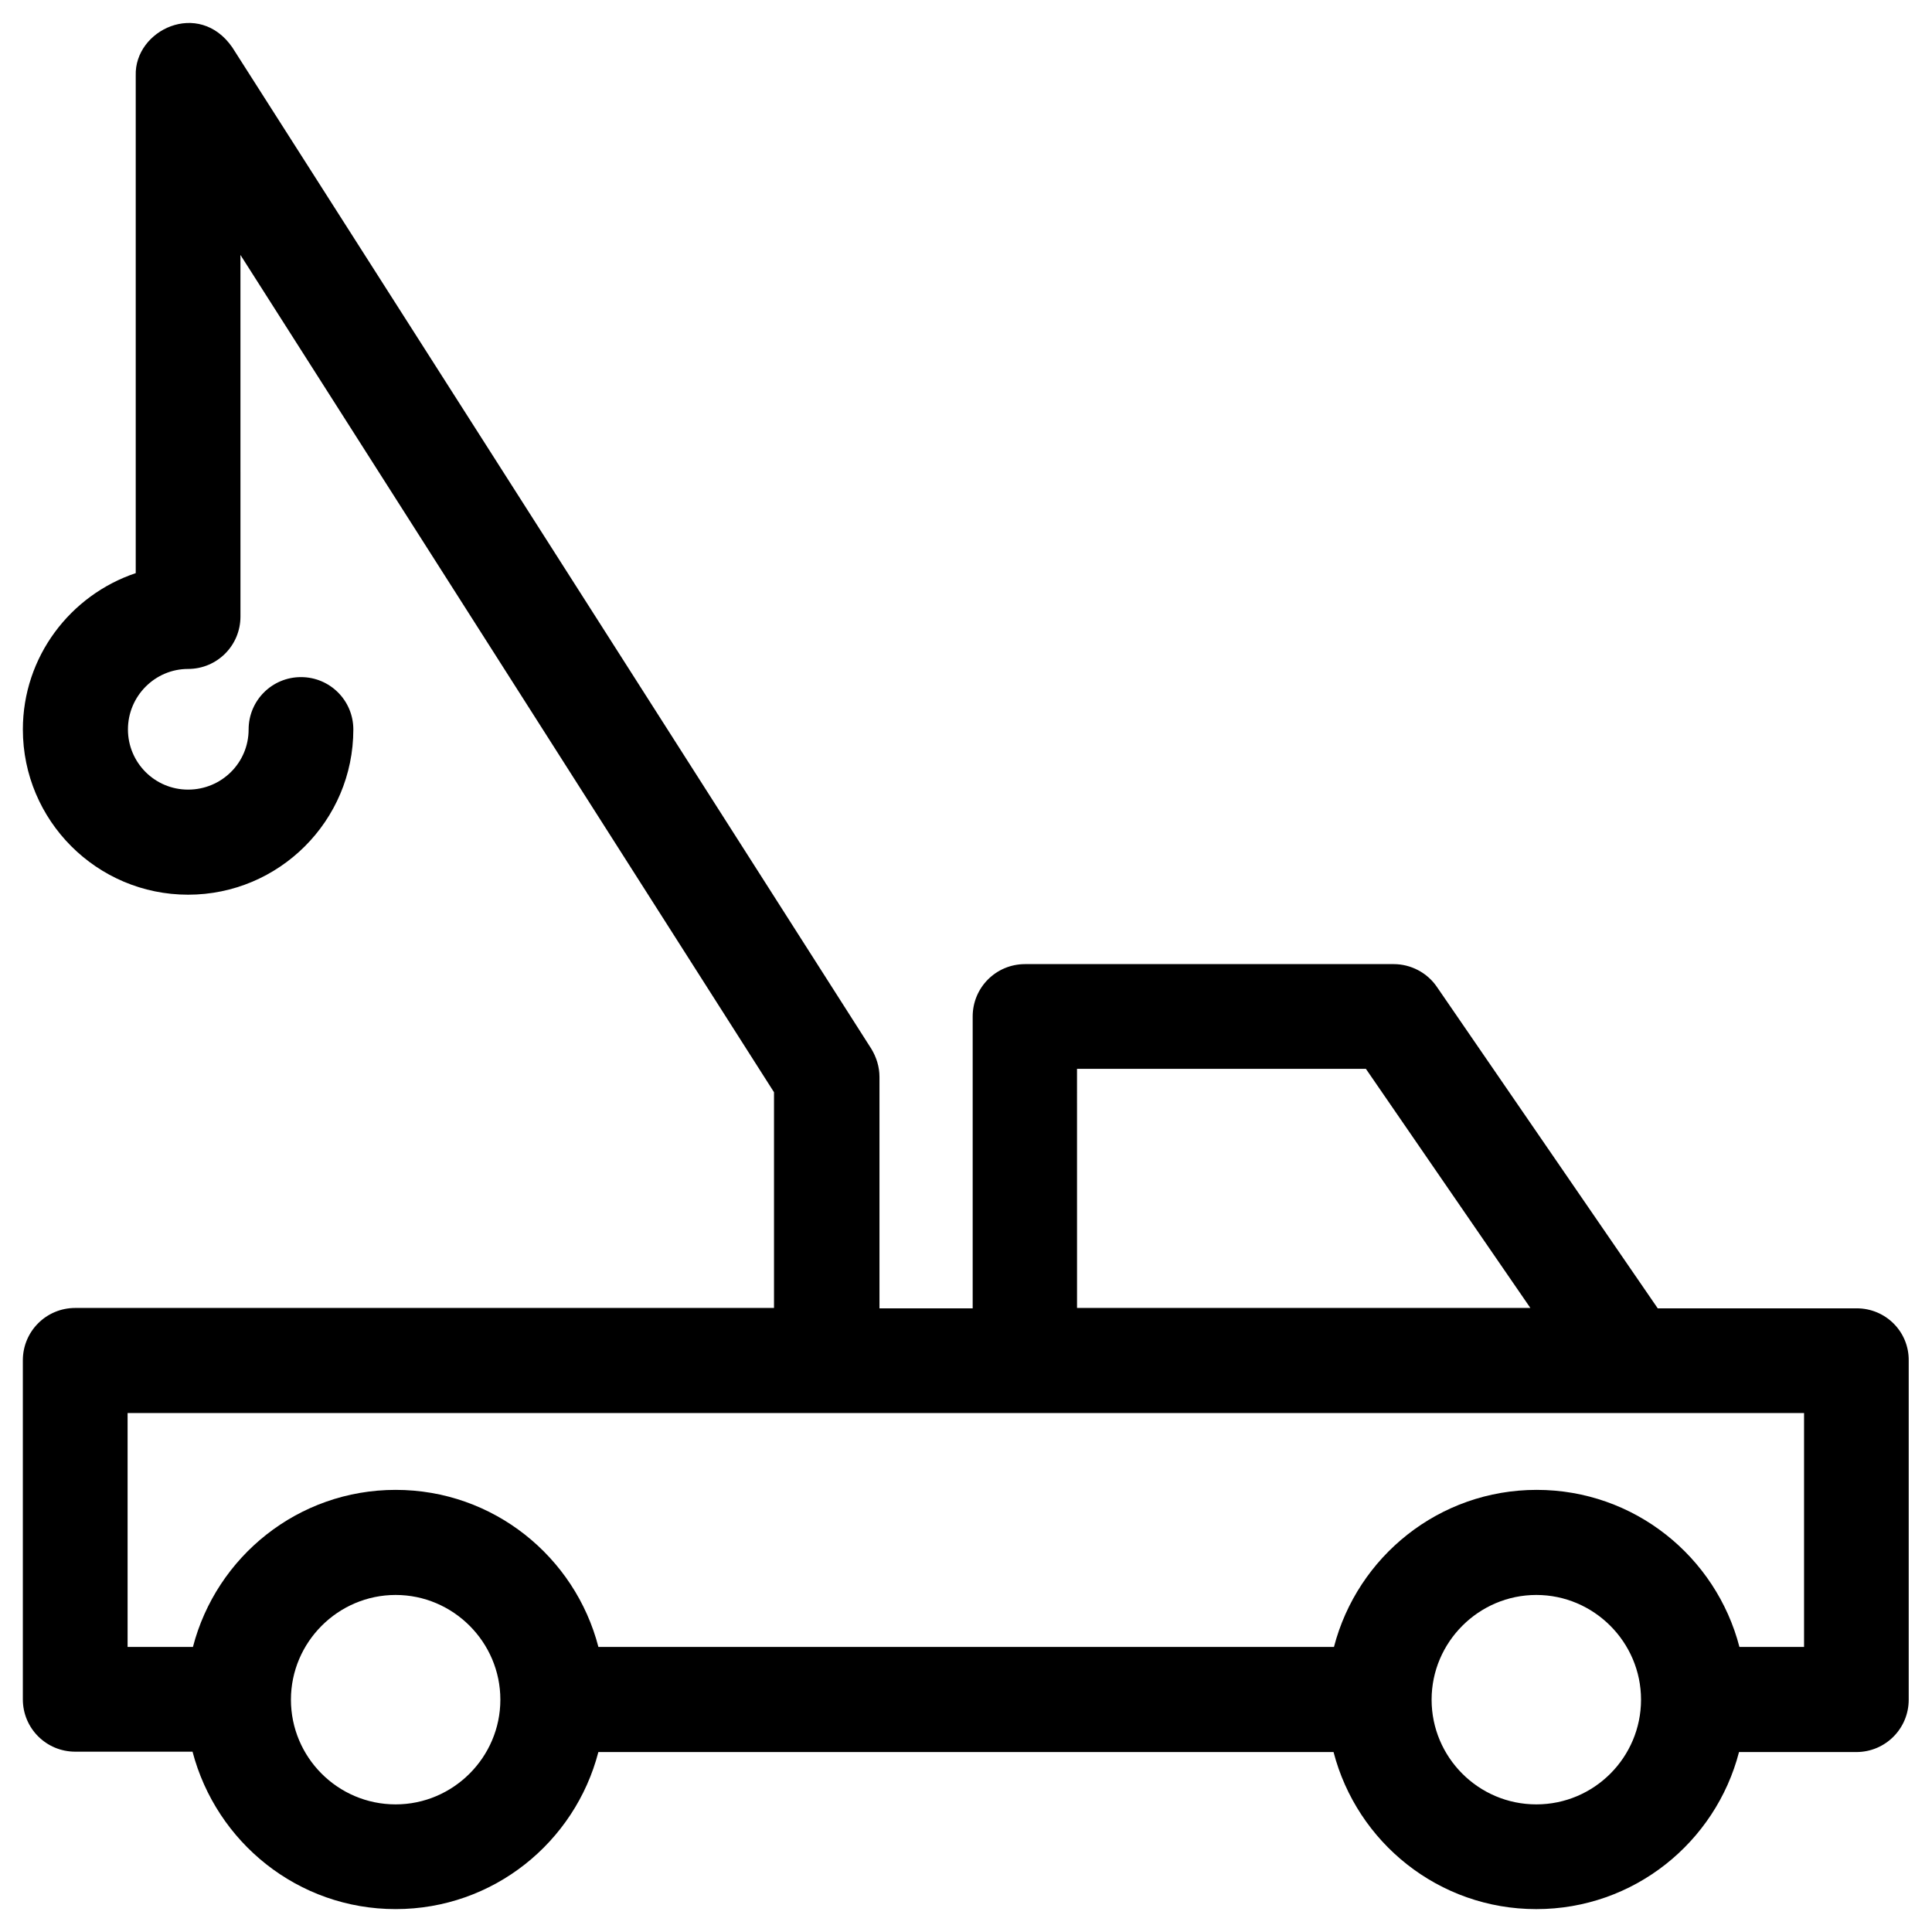 <?xml version="1.0" encoding="UTF-8"?>
<!-- Uploaded to: ICON Repo, www.svgrepo.com, Generator: ICON Repo Mixer Tools -->
<svg fill="#000000" width="800px" height="800px" version="1.1" viewBox="144 144 512 512" xmlns="http://www.w3.org/2000/svg">
 <path d="m636.06 490.72h-52.742l-58.547-85.215c-2.559-3.738-6.887-6.004-11.414-6.004h-97.711c-7.676 0-13.875 6.199-13.875 13.875v77.344h-24.699v-61.305c0-2.656-0.789-5.215-2.164-7.477l-169.35-265.39c-8.855-12.793-25.977-4.625-25.586 7.477v131.86c-17.316 5.809-29.91 22.145-29.91 41.43 0 24.109 19.582 43.789 43.789 43.789 24.109 0 43.789-19.582 43.789-43.789 0-7.676-6.199-13.875-13.875-13.875s-13.875 6.199-13.875 13.875c0 8.855-7.184 15.941-16.039 15.941-8.855 0-15.941-7.184-15.941-15.941 0-8.855 7.184-16.039 15.941-16.039 7.676 0 13.875-6.199 13.875-13.875l-0.004-95.84 141.4 221.89v57.172h-185.19c-7.676 0-13.875 6.199-13.875 13.875v89.84c0 7.676 6.199 13.875 13.875 13.875h31.094c6.297 24.008 27.945 41.719 53.824 41.719 25.879 0 47.527-17.711 53.727-41.625l194.83 0.004c6.199 23.91 27.848 41.625 53.727 41.625s47.527-17.711 53.727-41.625h31.094c7.676 0 13.875-6.199 13.875-13.875v-89.84c0.098-7.676-6.102-13.875-13.773-13.875zm-206.64-63.469h76.555l43.59 63.371h-120.14zm-180.57 194.93c-15.352 0-27.75-12.496-27.75-27.75s12.496-27.75 27.75-27.75c15.254 0 27.75 12.496 27.75 27.75s-12.496 27.75-27.75 27.75zm302.29 0c-15.352 0-27.75-12.496-27.75-27.75s12.496-27.75 27.75-27.75 27.75 12.496 27.75 27.75-12.398 27.75-27.75 27.75zm71.047-41.723h-17.219c-6.199-23.91-27.848-41.625-53.727-41.625-25.879 0-47.527 17.711-53.727 41.625h-194.93c-6.199-23.91-27.848-41.625-53.727-41.625-25.879 0-47.527 17.711-53.727 41.625h-17.316v-61.992h444.28v61.992z"/>
</svg>